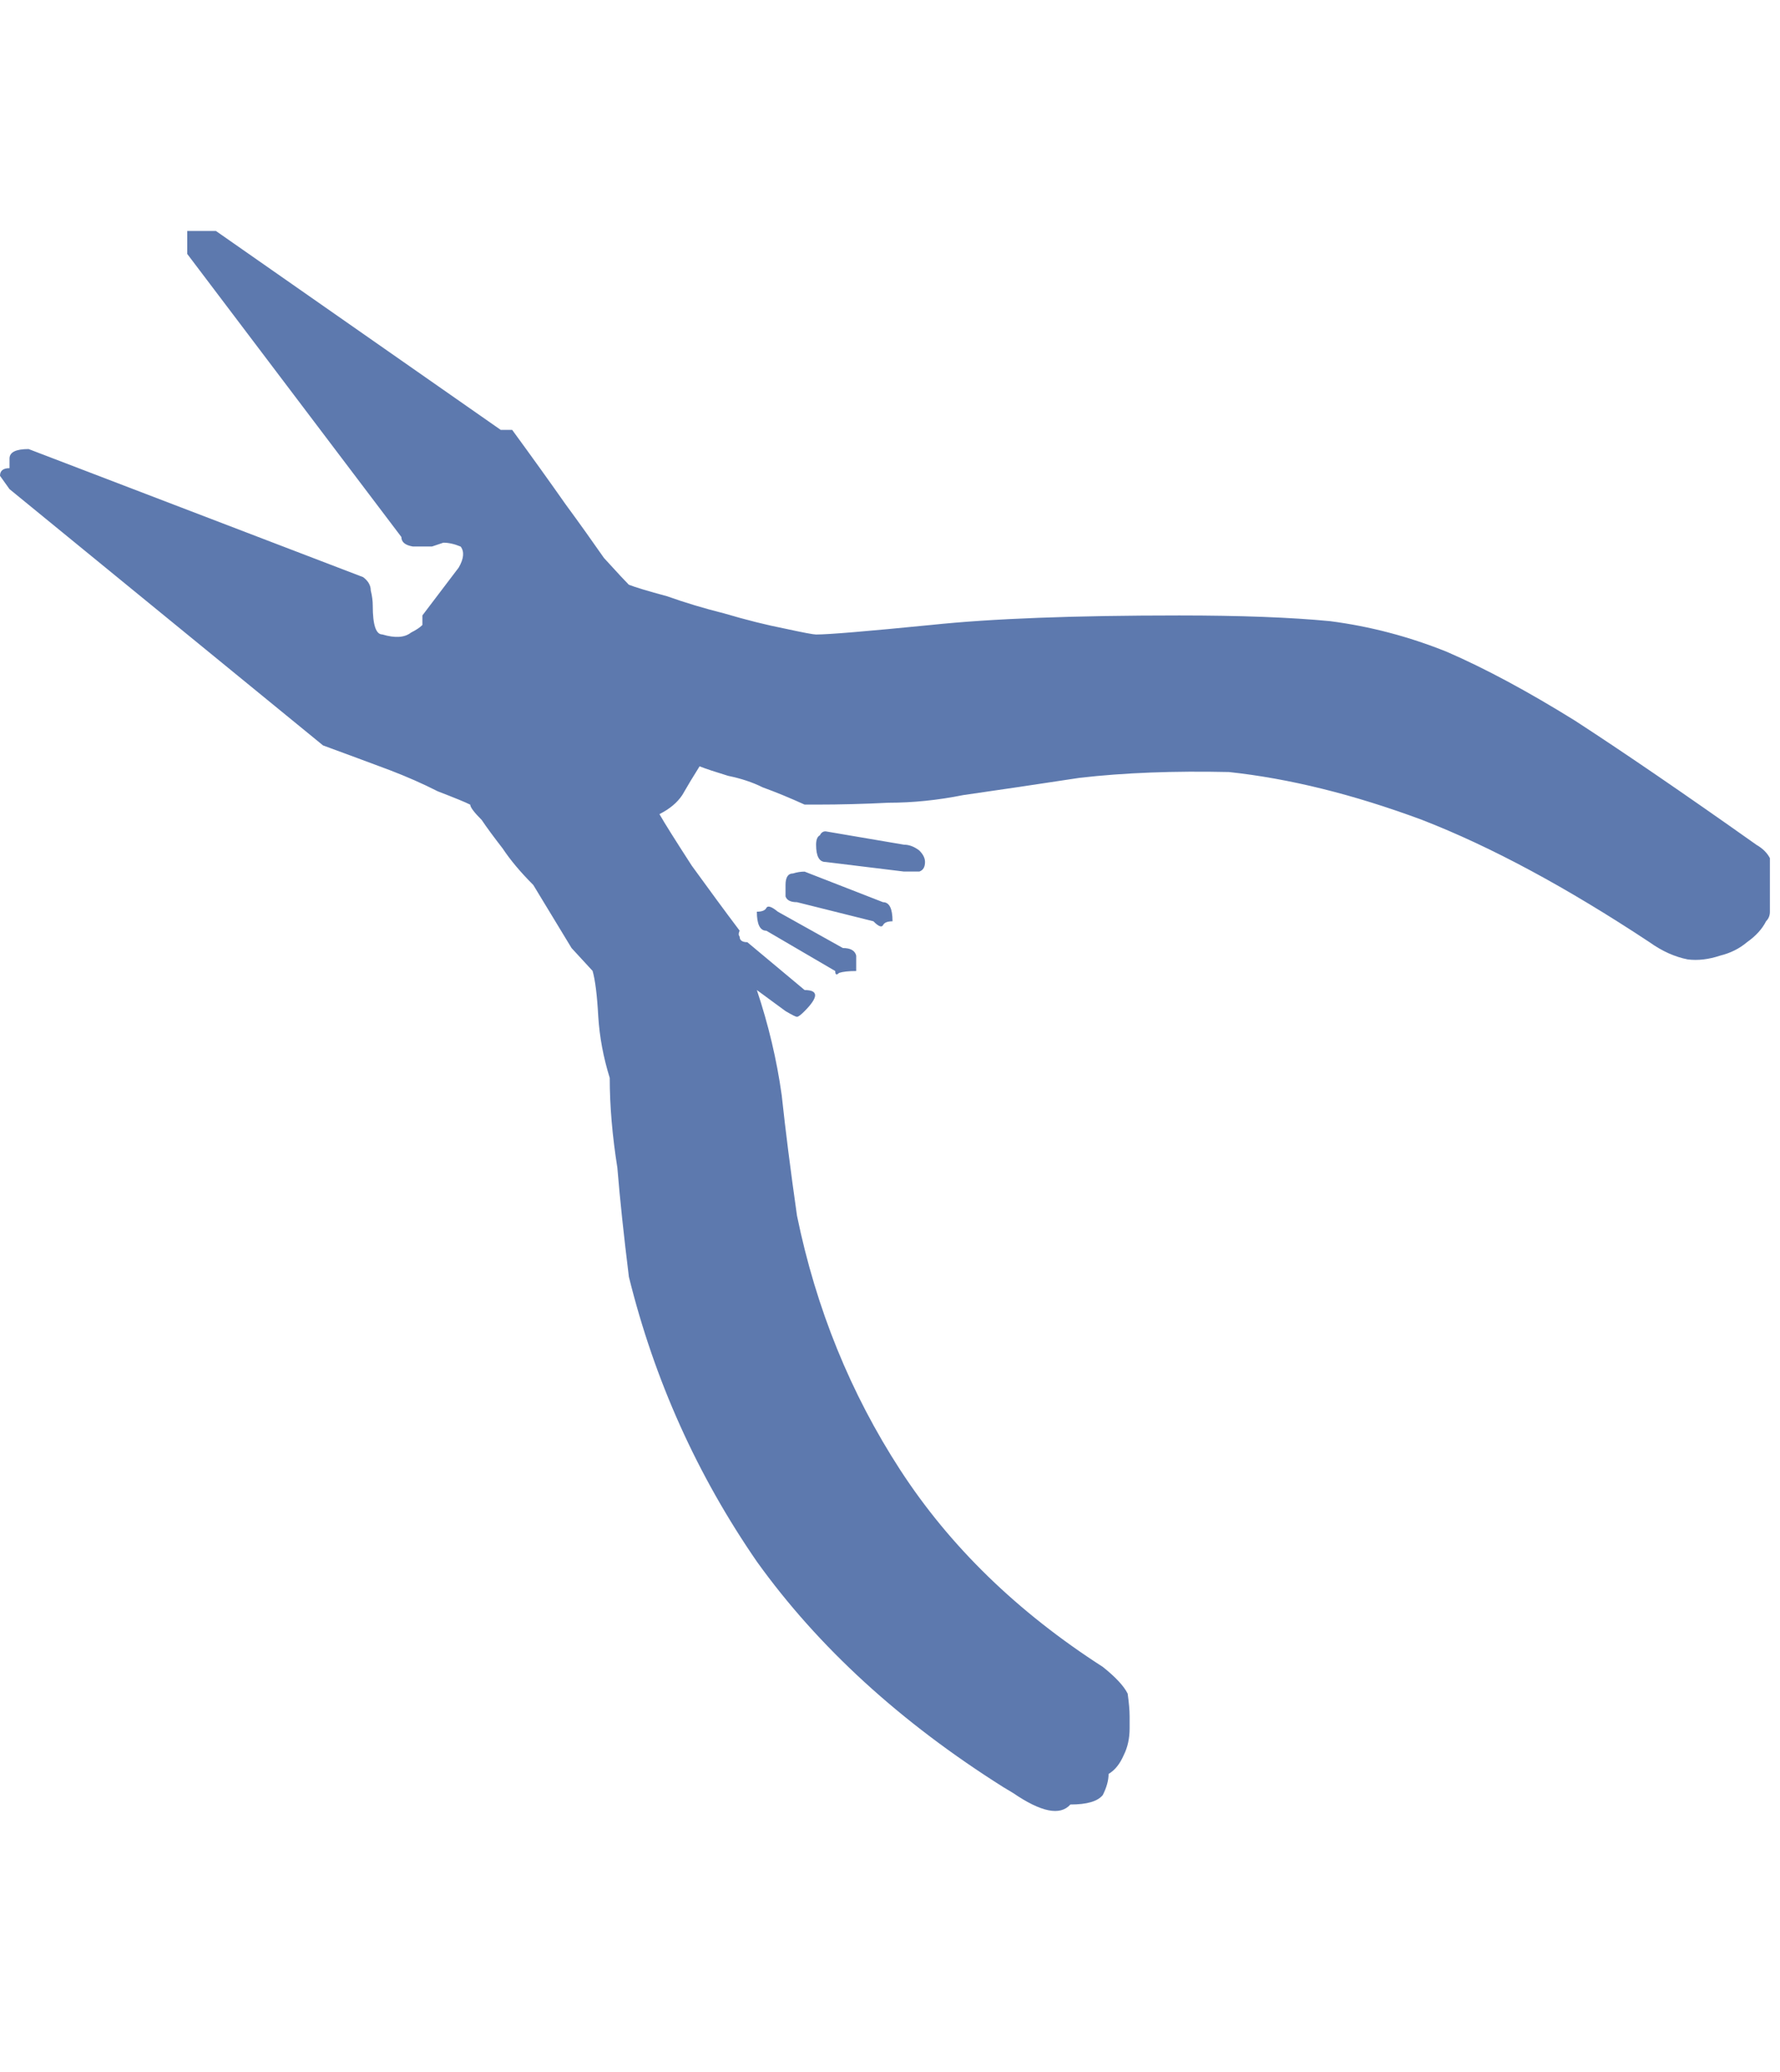<?xml version="1.0" encoding="utf-8"?>
<!-- Generator: Adobe Illustrator 16.0.0, SVG Export Plug-In . SVG Version: 6.00 Build 0)  -->
<!DOCTYPE svg PUBLIC "-//W3C//DTD SVG 1.1//EN" "http://www.w3.org/Graphics/SVG/1.1/DTD/svg11.dtd">
<svg version="1.1" xmlns="http://www.w3.org/2000/svg" xmlns:xlink="http://www.w3.org/1999/xlink" x="0px" y="0px" width="27.5px"
	 height="32px" viewBox="0 0 27.5 32" enable-background="new 0 0 27.5 32" xml:space="preserve">
<g id="Selected_Items">
	<g>
		<g id="Selected_Items_60_">
			<path fill-rule="evenodd" clip-rule="evenodd" fill="#5d79ae" d="M27.344,13.253v0.827c0,0.06-0.02,0.108-0.059,0.147
				c-0.06,0.119-0.157,0.227-0.295,0.324c-0.118,0.1-0.256,0.168-0.414,0.207c-0.178,0.059-0.345,0.079-0.501,0.059
				c-0.198-0.039-0.395-0.126-0.591-0.266c-1.28-0.846-2.452-1.477-3.514-1.889c-1.063-0.395-2.058-0.64-2.983-0.739
				c-0.846-0.019-1.614,0.01-2.304,0.089c-0.649,0.099-1.249,0.188-1.801,0.267c-0.394,0.079-0.778,0.118-1.152,0.118
				c-0.374,0.019-0.747,0.029-1.122,0.029h-0.177c-0.216-0.098-0.432-0.188-0.649-0.267c-0.158-0.079-0.336-0.137-0.532-0.177
				c-0.196-0.06-0.343-0.108-0.442-0.147c-0.099,0.157-0.188,0.305-0.267,0.443c-0.078,0.118-0.196,0.216-0.353,0.295
				c0.078,0.138,0.246,0.404,0.5,0.797c0.257,0.354,0.502,0.689,0.739,1.003c-0.019,0.041-0.019,0.07,0,0.091
				c0,0.058,0.04,0.087,0.119,0.087l0.885,0.739c0.216,0,0.216,0.107,0,0.325c-0.059,0.059-0.097,0.088-0.118,0.088
				c-0.019,0-0.078-0.029-0.177-0.088l-0.443-0.325c0.178,0.532,0.307,1.072,0.384,1.624c0.059,0.552,0.138,1.171,0.236,1.86
				c0.295,1.438,0.828,2.746,1.595,3.927c0.768,1.182,1.812,2.195,3.13,3.042c0.198,0.158,0.325,0.295,0.384,0.413
				c0.019,0.138,0.03,0.256,0.03,0.355v0.177c0,0.158-0.03,0.295-0.089,0.413c-0.059,0.138-0.137,0.236-0.236,0.295
				c0,0.099-0.03,0.207-0.089,0.325c-0.079,0.099-0.246,0.147-0.501,0.147c-0.158,0.178-0.453,0.118-0.886-0.178l-0.147-0.088
				c-1.595-1.005-2.864-2.166-3.81-3.484c-0.924-1.339-1.584-2.805-1.978-4.399c-0.078-0.631-0.138-1.191-0.178-1.684
				c-0.078-0.492-0.118-0.955-0.118-1.388c-0.098-0.315-0.157-0.631-0.177-0.945c-0.018-0.335-0.048-0.57-0.088-0.708L8.83,14.641
				l-0.591-0.974c-0.197-0.197-0.354-0.384-0.472-0.562c-0.137-0.177-0.246-0.324-0.325-0.442c-0.118-0.118-0.177-0.197-0.177-0.236
				c-0.078-0.04-0.245-0.107-0.501-0.206c-0.236-0.12-0.483-0.228-0.739-0.326c-0.314-0.118-0.659-0.245-1.034-0.383L0.147,7.554
				L0,7.348C0,7.269,0.05,7.23,0.147,7.23V7.082c0-0.099,0.099-0.147,0.295-0.147L5.61,8.913c0.079,0.059,0.118,0.128,0.118,0.206
				c0.02,0.08,0.031,0.157,0.031,0.236c0,0.296,0.049,0.443,0.147,0.443C6.103,9.857,6.25,9.848,6.349,9.77
				c0.079-0.04,0.138-0.079,0.177-0.118V9.504l0.561-0.739c0.079-0.137,0.089-0.246,0.03-0.324C7.019,8.4,6.929,8.381,6.85,8.381
				L6.674,8.44c-0.098,0-0.196,0-0.296,0C6.259,8.42,6.201,8.371,6.201,8.293L2.893,3.922V3.567h0.443l4.4,3.072h0.177
				C8.229,7.071,8.504,7.455,8.74,7.791c0.217,0.295,0.413,0.571,0.591,0.826C9.547,8.854,9.675,8.991,9.715,9.03
				c0.098,0.039,0.296,0.099,0.591,0.178c0.274,0.098,0.57,0.187,0.885,0.266c0.335,0.099,0.649,0.178,0.945,0.236
				c0.275,0.06,0.433,0.089,0.472,0.089c0.197,0,0.789-0.05,1.772-0.147c0.945-0.1,2.224-0.147,3.838-0.147
				c0.945,0,1.723,0.029,2.332,0.088c0.612,0.079,1.212,0.236,1.802,0.473c0.591,0.256,1.25,0.61,1.98,1.063
				c0.727,0.472,1.663,1.11,2.804,1.918C27.236,13.105,27.304,13.175,27.344,13.253z M12.431,13.461l1.211,0.472
				c0.098,0,0.147,0.098,0.147,0.295c-0.078,0-0.127,0.02-0.147,0.06c-0.02,0.038-0.07,0.02-0.148-0.06l-1.181-0.295
				c-0.098,0-0.157-0.03-0.177-0.089c0-0.079,0-0.138,0-0.177c0-0.119,0.039-0.178,0.117-0.178
				C12.313,13.47,12.372,13.461,12.431,13.461z M12.608,13.046c0-0.077,0.02-0.127,0.059-0.146c0.02-0.042,0.049-0.061,0.088-0.061
				l1.211,0.206c0.079,0,0.158,0.029,0.237,0.09c0.058,0.058,0.088,0.117,0.088,0.177c0,0.079-0.03,0.128-0.088,0.148
				c-0.08,0-0.159,0-0.237,0l-1.211-0.148C12.658,13.313,12.608,13.225,12.608,13.046z M13.228,14.996
				c-0.117,0-0.206,0.01-0.265,0.029c-0.04,0.039-0.059,0.029-0.059-0.029l-1.064-0.622c-0.097,0-0.147-0.097-0.147-0.294
				c0.079,0,0.128-0.02,0.147-0.059c0.021-0.039,0.081-0.021,0.177,0.059l1.005,0.561c0.118,0,0.188,0.04,0.206,0.118
				C13.228,14.838,13.228,14.917,13.228,14.996z"/>
		</g>
	</g>
</g>
<g id="guides">
</g>
</svg>
